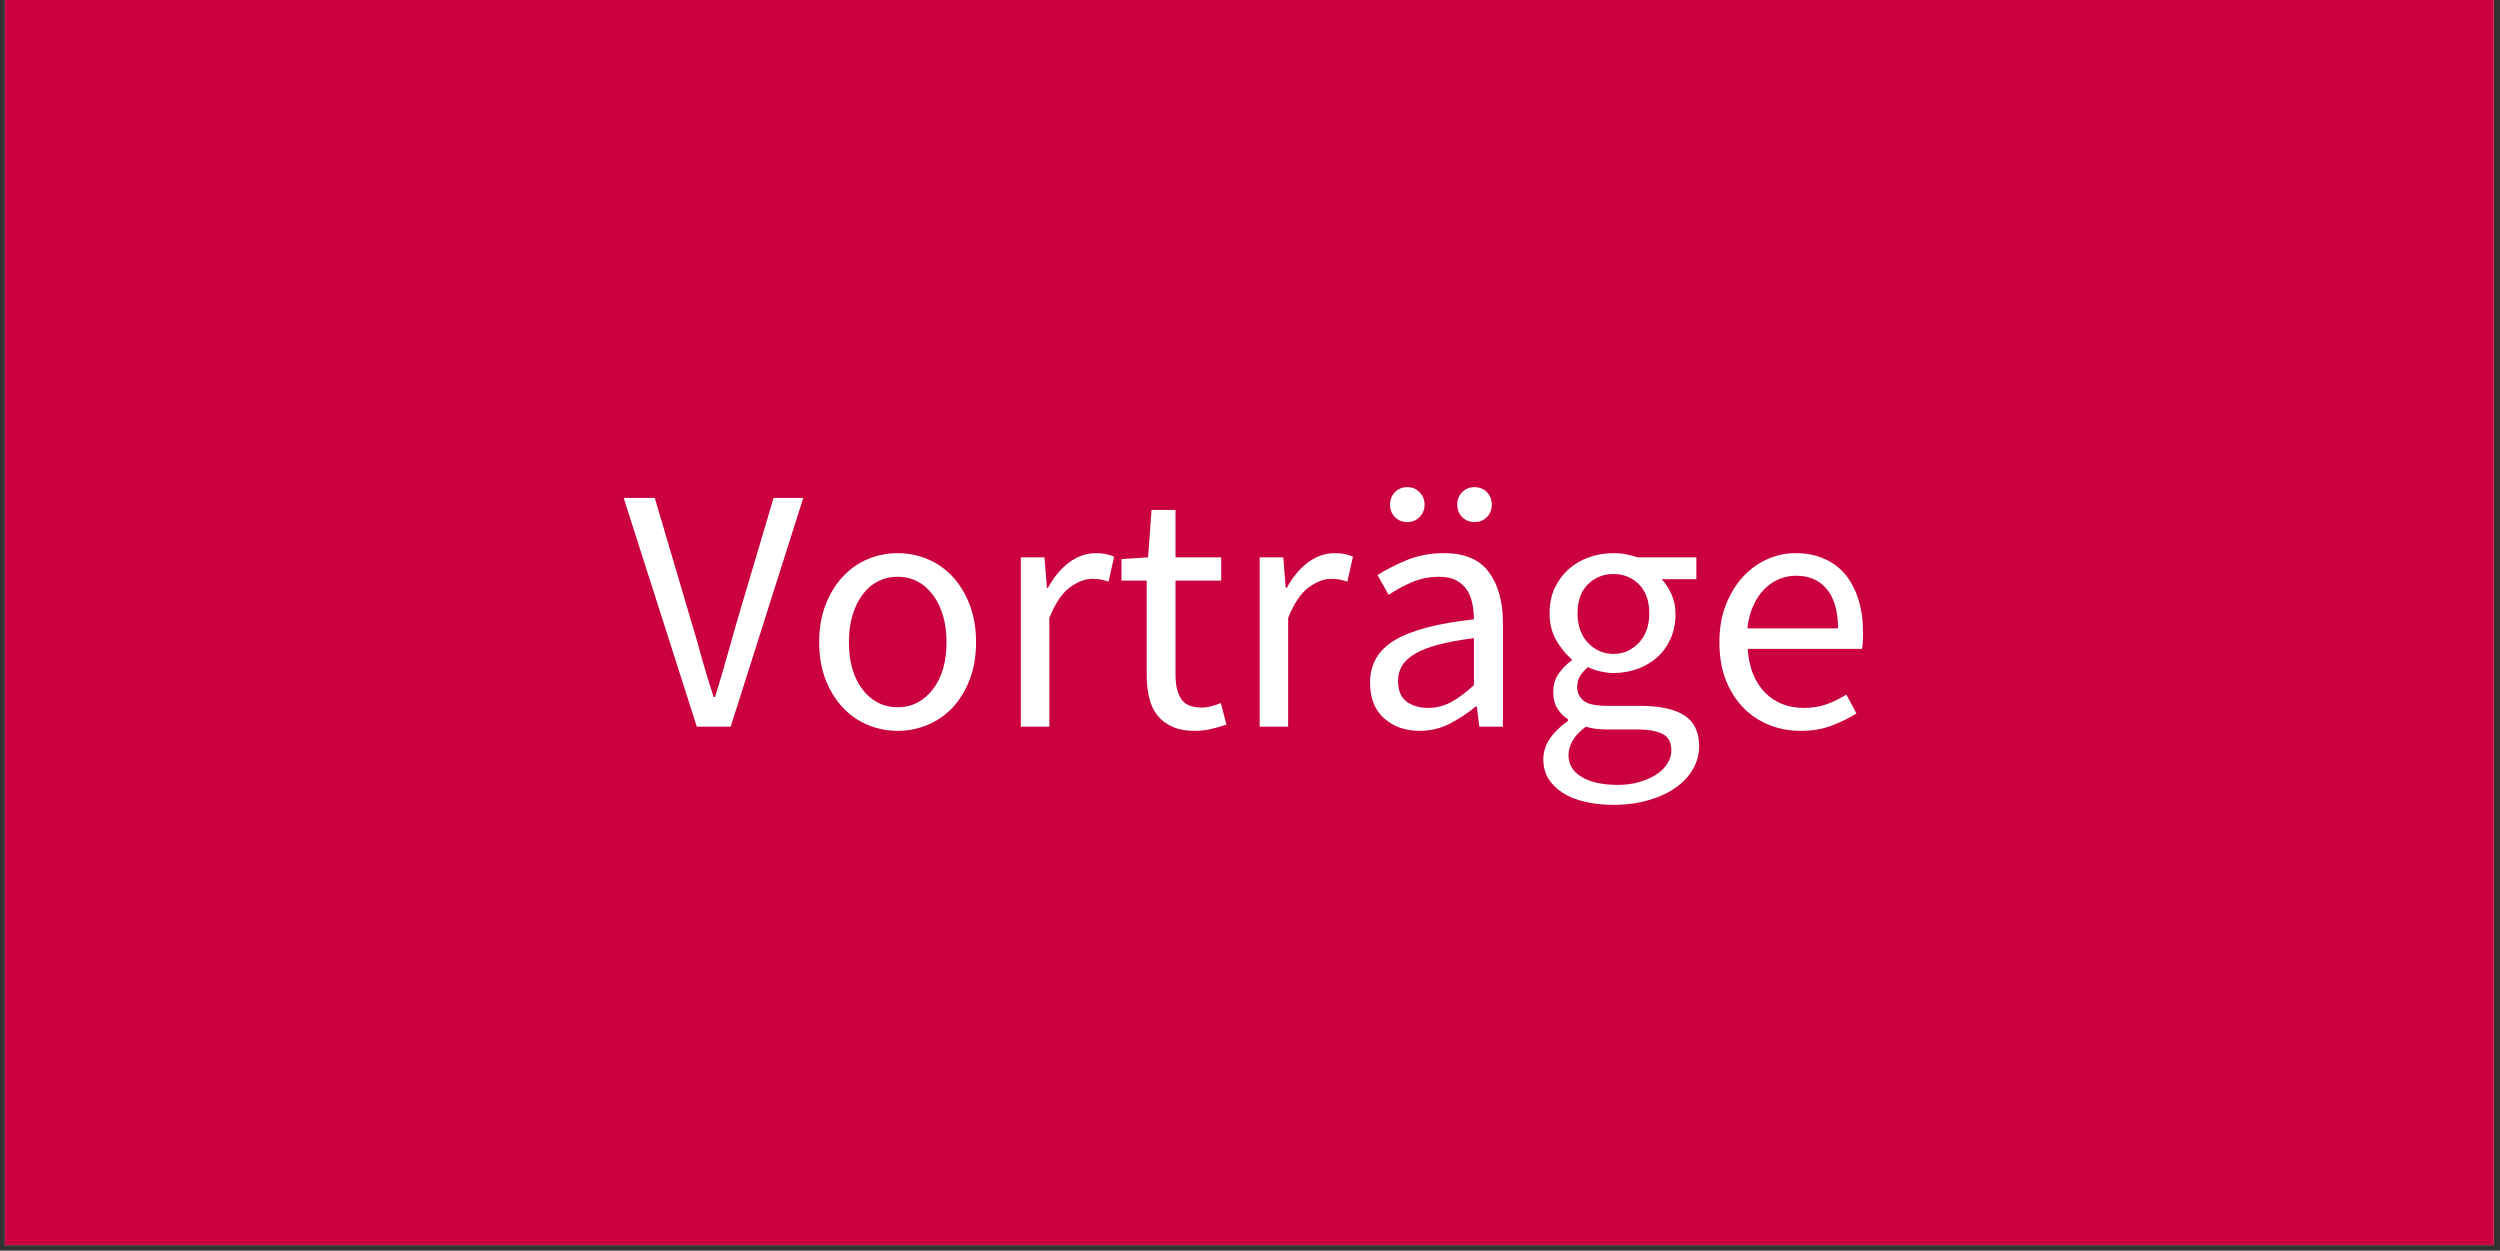 <?xml version="1.0" encoding="UTF-8"?>
<svg xmlns="http://www.w3.org/2000/svg" xmlns:xlink="http://www.w3.org/1999/xlink" width="224.88pt" height="112.5pt" viewBox="0 0 224.88 112.5" version="1.2">
<rect x="0" y="0" width="224.88" height="112.5" fill="#333333" stroke="none"/>
<defs>
<g>
<symbol overflow="visible" id="glyph0-0">
<path style="stroke:none;" d="M 2.797 0 L 2.797 -20.703 L 17.719 -20.703 L 17.719 0 Z M 6.172 -1.812 L 14.234 -1.812 L 11.953 -5.953 L 10.312 -9.188 L 10.188 -9.188 L 8.5 -5.953 Z M 10.188 -12.141 L 10.312 -12.141 L 11.859 -15.078 L 13.922 -18.812 L 6.547 -18.812 L 8.625 -15.078 Z M 4.828 -3.453 L 8.812 -10.656 L 4.828 -17.938 Z M 15.609 -3.453 L 15.609 -17.938 L 11.672 -10.656 Z M 15.609 -3.453 "/>
</symbol>
<symbol overflow="visible" id="glyph0-1">
<path style="stroke:none;" d="M 6.578 0 L 0 -20.578 L 2.797 -20.578 L 6.078 -9.469 C 6.453 -8.238 6.781 -7.098 7.062 -6.047 C 7.352 -5.004 7.695 -3.879 8.094 -2.672 L 8.219 -2.672 C 8.594 -3.879 8.926 -5.004 9.219 -6.047 C 9.508 -7.098 9.832 -8.238 10.188 -9.469 L 13.484 -20.578 L 16.156 -20.578 L 9.625 0 Z M 6.578 0 "/>
</symbol>
<symbol overflow="visible" id="glyph0-2">
<path style="stroke:none;" d="M 8.5 0.375 C 7.562 0.375 6.664 0.195 5.812 -0.156 C 4.969 -0.508 4.223 -1.023 3.578 -1.703 C 2.93 -2.391 2.41 -3.227 2.016 -4.219 C 1.629 -5.207 1.438 -6.332 1.438 -7.594 C 1.438 -8.863 1.629 -9.992 2.016 -10.984 C 2.41 -11.984 2.93 -12.828 3.578 -13.516 C 4.223 -14.203 4.969 -14.723 5.812 -15.078 C 6.664 -15.43 7.562 -15.609 8.5 -15.609 C 9.438 -15.609 10.328 -15.43 11.172 -15.078 C 12.023 -14.723 12.773 -14.203 13.422 -13.516 C 14.066 -12.828 14.582 -11.984 14.969 -10.984 C 15.352 -9.992 15.547 -8.863 15.547 -7.594 C 15.547 -6.332 15.352 -5.207 14.969 -4.219 C 14.582 -3.227 14.066 -2.391 13.422 -1.703 C 12.773 -1.023 12.023 -0.508 11.172 -0.156 C 10.328 0.195 9.438 0.375 8.5 0.375 Z M 8.5 -1.75 C 9.145 -1.75 9.738 -1.891 10.281 -2.172 C 10.82 -2.461 11.285 -2.863 11.672 -3.375 C 12.066 -3.883 12.367 -4.492 12.578 -5.203 C 12.785 -5.91 12.891 -6.707 12.891 -7.594 C 12.891 -8.469 12.785 -9.266 12.578 -9.984 C 12.367 -10.703 12.066 -11.32 11.672 -11.844 C 11.285 -12.375 10.82 -12.781 10.281 -13.062 C 9.738 -13.344 9.145 -13.484 8.5 -13.484 C 7.852 -13.484 7.254 -13.344 6.703 -13.062 C 6.16 -12.781 5.695 -12.375 5.312 -11.844 C 4.926 -11.32 4.629 -10.703 4.422 -9.984 C 4.211 -9.266 4.109 -8.469 4.109 -7.594 C 4.109 -6.707 4.211 -5.91 4.422 -5.203 C 4.629 -4.492 4.926 -3.883 5.312 -3.375 C 5.695 -2.863 6.16 -2.461 6.703 -2.172 C 7.254 -1.891 7.852 -1.75 8.5 -1.75 Z M 8.5 -1.75 "/>
</symbol>
<symbol overflow="visible" id="glyph0-3">
<path style="stroke:none;" d="M 2.578 0 L 2.578 -15.234 L 4.703 -15.234 L 4.922 -12.484 L 5.016 -12.484 C 5.535 -13.441 6.164 -14.203 6.906 -14.766 C 7.656 -15.328 8.469 -15.609 9.344 -15.609 C 9.945 -15.609 10.488 -15.504 10.969 -15.297 L 10.469 -13.047 C 10.219 -13.129 9.988 -13.191 9.781 -13.234 C 9.57 -13.273 9.312 -13.297 9 -13.297 C 8.352 -13.297 7.676 -13.035 6.969 -12.516 C 6.27 -11.992 5.66 -11.082 5.141 -9.781 L 5.141 0 Z M 2.578 0 "/>
</symbol>
<symbol overflow="visible" id="glyph0-4">
<path style="stroke:none;" d="M 7.375 0.375 C 6.551 0.375 5.863 0.25 5.312 0 C 4.758 -0.25 4.312 -0.594 3.969 -1.031 C 3.625 -1.469 3.379 -2 3.234 -2.625 C 3.086 -3.258 3.016 -3.953 3.016 -4.703 L 3.016 -13.141 L 0.75 -13.141 L 0.75 -15.078 L 3.141 -15.234 L 3.453 -19.5 L 5.609 -19.5 L 5.609 -15.234 L 9.719 -15.234 L 9.719 -13.141 L 5.609 -13.141 L 5.609 -4.672 C 5.609 -3.734 5.781 -3.004 6.125 -2.484 C 6.469 -1.973 7.082 -1.719 7.969 -1.719 C 8.238 -1.719 8.531 -1.758 8.844 -1.844 C 9.156 -1.926 9.438 -2.02 9.688 -2.125 L 10.188 -0.188 C 9.77 -0.039 9.316 0.086 8.828 0.203 C 8.336 0.316 7.852 0.375 7.375 0.375 Z M 7.375 0.375 "/>
</symbol>
<symbol overflow="visible" id="glyph0-5">
<path style="stroke:none;" d="M 6.078 0.375 C 4.805 0.375 3.742 0 2.891 -0.75 C 2.047 -1.5 1.625 -2.566 1.625 -3.953 C 1.625 -5.617 2.363 -6.895 3.844 -7.781 C 5.332 -8.676 7.707 -9.301 10.969 -9.656 C 10.969 -10.133 10.922 -10.602 10.828 -11.062 C 10.734 -11.531 10.57 -11.941 10.344 -12.297 C 10.113 -12.648 9.797 -12.938 9.391 -13.156 C 8.984 -13.375 8.469 -13.484 7.844 -13.484 C 6.957 -13.484 6.129 -13.316 5.359 -12.984 C 4.586 -12.648 3.898 -12.273 3.297 -11.859 L 2.297 -13.641 C 3.004 -14.098 3.867 -14.539 4.891 -14.969 C 5.91 -15.395 7.039 -15.609 8.281 -15.609 C 10.133 -15.609 11.477 -15.039 12.312 -13.906 C 13.156 -12.77 13.578 -11.25 13.578 -9.344 L 13.578 0 L 11.453 0 L 11.234 -1.812 L 11.125 -1.812 C 10.395 -1.207 9.613 -0.691 8.781 -0.266 C 7.945 0.16 7.047 0.375 6.078 0.375 Z M 6.844 -1.688 C 7.57 -1.688 8.258 -1.859 8.906 -2.203 C 9.551 -2.555 10.238 -3.066 10.969 -3.734 L 10.969 -7.969 C 9.695 -7.801 8.625 -7.602 7.75 -7.375 C 6.883 -7.145 6.188 -6.867 5.656 -6.547 C 5.125 -6.234 4.738 -5.875 4.5 -5.469 C 4.258 -5.062 4.141 -4.617 4.141 -4.141 C 4.141 -3.266 4.398 -2.633 4.922 -2.25 C 5.441 -1.875 6.082 -1.688 6.844 -1.688 Z M 4.984 -18.406 C 4.523 -18.406 4.148 -18.555 3.859 -18.859 C 3.566 -19.16 3.422 -19.531 3.422 -19.969 C 3.422 -20.414 3.566 -20.789 3.859 -21.094 C 4.148 -21.395 4.523 -21.547 4.984 -21.547 C 5.422 -21.547 5.785 -21.395 6.078 -21.094 C 6.379 -20.789 6.531 -20.414 6.531 -19.969 C 6.531 -19.531 6.379 -19.16 6.078 -18.859 C 5.785 -18.555 5.422 -18.406 4.984 -18.406 Z M 11.016 -18.406 C 10.578 -18.406 10.207 -18.555 9.906 -18.859 C 9.613 -19.16 9.469 -19.531 9.469 -19.969 C 9.469 -20.414 9.613 -20.789 9.906 -21.094 C 10.207 -21.395 10.578 -21.547 11.016 -21.547 C 11.473 -21.547 11.848 -21.395 12.141 -21.094 C 12.43 -20.789 12.578 -20.414 12.578 -19.969 C 12.578 -19.531 12.43 -19.16 12.141 -18.859 C 11.848 -18.555 11.473 -18.406 11.016 -18.406 Z M 11.016 -18.406 "/>
</symbol>
<symbol overflow="visible" id="glyph0-6">
<path style="stroke:none;" d="M 7.719 7.031 C 6.77 7.031 5.91 6.938 5.141 6.75 C 4.367 6.57 3.707 6.305 3.156 5.953 C 2.602 5.598 2.172 5.172 1.859 4.672 C 1.555 4.172 1.406 3.586 1.406 2.922 C 1.406 2.266 1.602 1.645 2 1.062 C 2.406 0.477 2.953 -0.051 3.641 -0.531 L 3.641 -0.656 C 3.266 -0.883 2.945 -1.203 2.688 -1.609 C 2.426 -2.016 2.297 -2.523 2.297 -3.141 C 2.297 -3.785 2.473 -4.348 2.828 -4.828 C 3.18 -5.305 3.555 -5.68 3.953 -5.953 L 3.953 -6.078 C 3.453 -6.492 2.992 -7.051 2.578 -7.75 C 2.172 -8.457 1.969 -9.27 1.969 -10.188 C 1.969 -11.031 2.117 -11.785 2.422 -12.453 C 2.734 -13.117 3.148 -13.688 3.672 -14.156 C 4.191 -14.625 4.801 -14.984 5.5 -15.234 C 6.195 -15.484 6.938 -15.609 7.719 -15.609 C 8.133 -15.609 8.523 -15.57 8.891 -15.5 C 9.254 -15.426 9.582 -15.336 9.875 -15.234 L 15.172 -15.234 L 15.172 -13.266 L 12.047 -13.266 C 12.398 -12.91 12.695 -12.457 12.938 -11.906 C 13.176 -11.363 13.297 -10.77 13.297 -10.125 C 13.297 -9.312 13.148 -8.578 12.859 -7.922 C 12.566 -7.266 12.164 -6.707 11.656 -6.25 C 11.156 -5.801 10.566 -5.453 9.891 -5.203 C 9.211 -4.953 8.488 -4.828 7.719 -4.828 C 7.344 -4.828 6.953 -4.875 6.547 -4.969 C 6.148 -5.062 5.773 -5.191 5.422 -5.359 C 5.148 -5.129 4.922 -4.875 4.734 -4.594 C 4.547 -4.312 4.453 -3.961 4.453 -3.547 C 4.453 -3.066 4.641 -2.664 5.016 -2.344 C 5.391 -2.031 6.102 -1.875 7.156 -1.875 L 10.094 -1.875 C 11.875 -1.875 13.207 -1.586 14.094 -1.016 C 14.977 -0.441 15.422 0.477 15.422 1.75 C 15.422 2.469 15.242 3.145 14.891 3.781 C 14.535 4.414 14.023 4.973 13.359 5.453 C 12.691 5.93 11.879 6.312 10.922 6.594 C 9.973 6.883 8.906 7.031 7.719 7.031 Z M 7.719 -6.547 C 8.156 -6.547 8.566 -6.629 8.953 -6.797 C 9.336 -6.973 9.68 -7.219 9.984 -7.531 C 10.285 -7.844 10.52 -8.223 10.688 -8.672 C 10.852 -9.117 10.938 -9.625 10.938 -10.188 C 10.938 -11.32 10.625 -12.195 10 -12.812 C 9.375 -13.426 8.613 -13.734 7.719 -13.734 C 6.812 -13.734 6.047 -13.426 5.422 -12.812 C 4.797 -12.195 4.484 -11.32 4.484 -10.188 C 4.484 -9.625 4.566 -9.117 4.734 -8.672 C 4.898 -8.223 5.133 -7.844 5.438 -7.531 C 5.738 -7.219 6.082 -6.973 6.469 -6.797 C 6.863 -6.629 7.281 -6.547 7.719 -6.547 Z M 8.094 5.234 C 8.82 5.234 9.484 5.145 10.078 4.969 C 10.672 4.789 11.176 4.562 11.594 4.281 C 12.02 4 12.348 3.672 12.578 3.297 C 12.805 2.922 12.922 2.531 12.922 2.125 C 12.922 1.414 12.66 0.926 12.141 0.656 C 11.617 0.383 10.852 0.25 9.844 0.25 L 7.219 0.25 C 6.926 0.25 6.602 0.234 6.25 0.203 C 5.906 0.172 5.566 0.102 5.234 0 C 4.691 0.395 4.297 0.812 4.047 1.25 C 3.797 1.688 3.672 2.129 3.672 2.578 C 3.672 3.391 4.062 4.035 4.844 4.516 C 5.625 4.992 6.707 5.234 8.094 5.234 Z M 8.094 5.234 "/>
</symbol>
<symbol overflow="visible" id="glyph0-7">
<path style="stroke:none;" d="M 8.75 0.375 C 7.727 0.375 6.77 0.191 5.875 -0.172 C 4.988 -0.535 4.219 -1.055 3.562 -1.734 C 2.906 -2.422 2.383 -3.254 2 -4.234 C 1.625 -5.211 1.438 -6.332 1.438 -7.594 C 1.438 -8.844 1.629 -9.961 2.016 -10.953 C 2.41 -11.953 2.926 -12.797 3.562 -13.484 C 4.195 -14.172 4.922 -14.695 5.734 -15.062 C 6.555 -15.426 7.406 -15.609 8.281 -15.609 C 9.238 -15.609 10.098 -15.441 10.859 -15.109 C 11.629 -14.773 12.27 -14.297 12.781 -13.672 C 13.289 -13.047 13.68 -12.289 13.953 -11.406 C 14.223 -10.531 14.359 -9.551 14.359 -8.469 C 14.359 -8.195 14.352 -7.93 14.344 -7.672 C 14.332 -7.41 14.305 -7.188 14.266 -7 L 3.984 -7 C 4.086 -5.363 4.594 -4.066 5.5 -3.109 C 6.414 -2.16 7.602 -1.688 9.062 -1.688 C 9.789 -1.688 10.461 -1.797 11.078 -2.016 C 11.703 -2.242 12.297 -2.535 12.859 -2.891 L 13.766 -1.188 C 13.098 -0.77 12.352 -0.406 11.531 -0.094 C 10.719 0.219 9.789 0.375 8.75 0.375 Z M 3.953 -8.844 L 12.109 -8.844 C 12.109 -10.383 11.773 -11.555 11.109 -12.359 C 10.453 -13.172 9.531 -13.578 8.344 -13.578 C 7.801 -13.578 7.281 -13.473 6.781 -13.266 C 6.289 -13.055 5.848 -12.75 5.453 -12.344 C 5.055 -11.938 4.727 -11.438 4.469 -10.844 C 4.207 -10.258 4.035 -9.594 3.953 -8.844 Z M 3.953 -8.844 "/>
</symbol>
</g>
<clipPath id="clip1">
  <path d="M 0.438 0 L 224.324 0 L 224.324 112.004 L 0.438 112.004 Z M 0.438 0 "/>
</clipPath>
</defs>
<g id="surface1">
<g clip-path="url(#clip1)" clip-rule="nonzero">
<path style=" stroke:none;fill-rule:nonzero;fill:rgb(100%,100%,100%);fill-opacity:1;" d="M 0.438 0 L 224.441 0 L 224.441 112.004 L 0.438 112.004 Z M 0.438 0 "/>
<path style=" stroke:none;fill-rule:nonzero;fill:rgb(79.61%,0%,24.309%);fill-opacity:1;" d="M 0.438 0 L 224.441 0 L 224.441 112.004 L 0.438 112.004 Z M 0.438 0 "/>
</g>
<g style="fill:rgb(100%,100%,100%);fill-opacity:1;">
  <use xlink:href="#glyph0-1" x="56.101" y="65.367"/>
</g>
<g style="fill:rgb(100%,100%,100%);fill-opacity:1;">
  <use xlink:href="#glyph0-2" x="72.251" y="65.367"/>
</g>
<g style="fill:rgb(100%,100%,100%);fill-opacity:1;">
  <use xlink:href="#glyph0-3" x="89.249" y="65.367"/>
</g>
<g style="fill:rgb(100%,100%,100%);fill-opacity:1;">
  <use xlink:href="#glyph0-4" x="100.131" y="65.367"/>
</g>
<g style="fill:rgb(100%,100%,100%);fill-opacity:1;">
  <use xlink:href="#glyph0-3" x="110.731" y="65.367"/>
</g>
<g style="fill:rgb(100%,100%,100%);fill-opacity:1;">
  <use xlink:href="#glyph0-5" x="121.613" y="65.367"/>
</g>
<g style="fill:rgb(100%,100%,100%);fill-opacity:1;">
  <use xlink:href="#glyph0-6" x="137.419" y="65.367"/>
</g>
<g style="fill:rgb(100%,100%,100%);fill-opacity:1;">
  <use xlink:href="#glyph0-7" x="153.225" y="65.367"/>
</g>
</g>
</svg>
